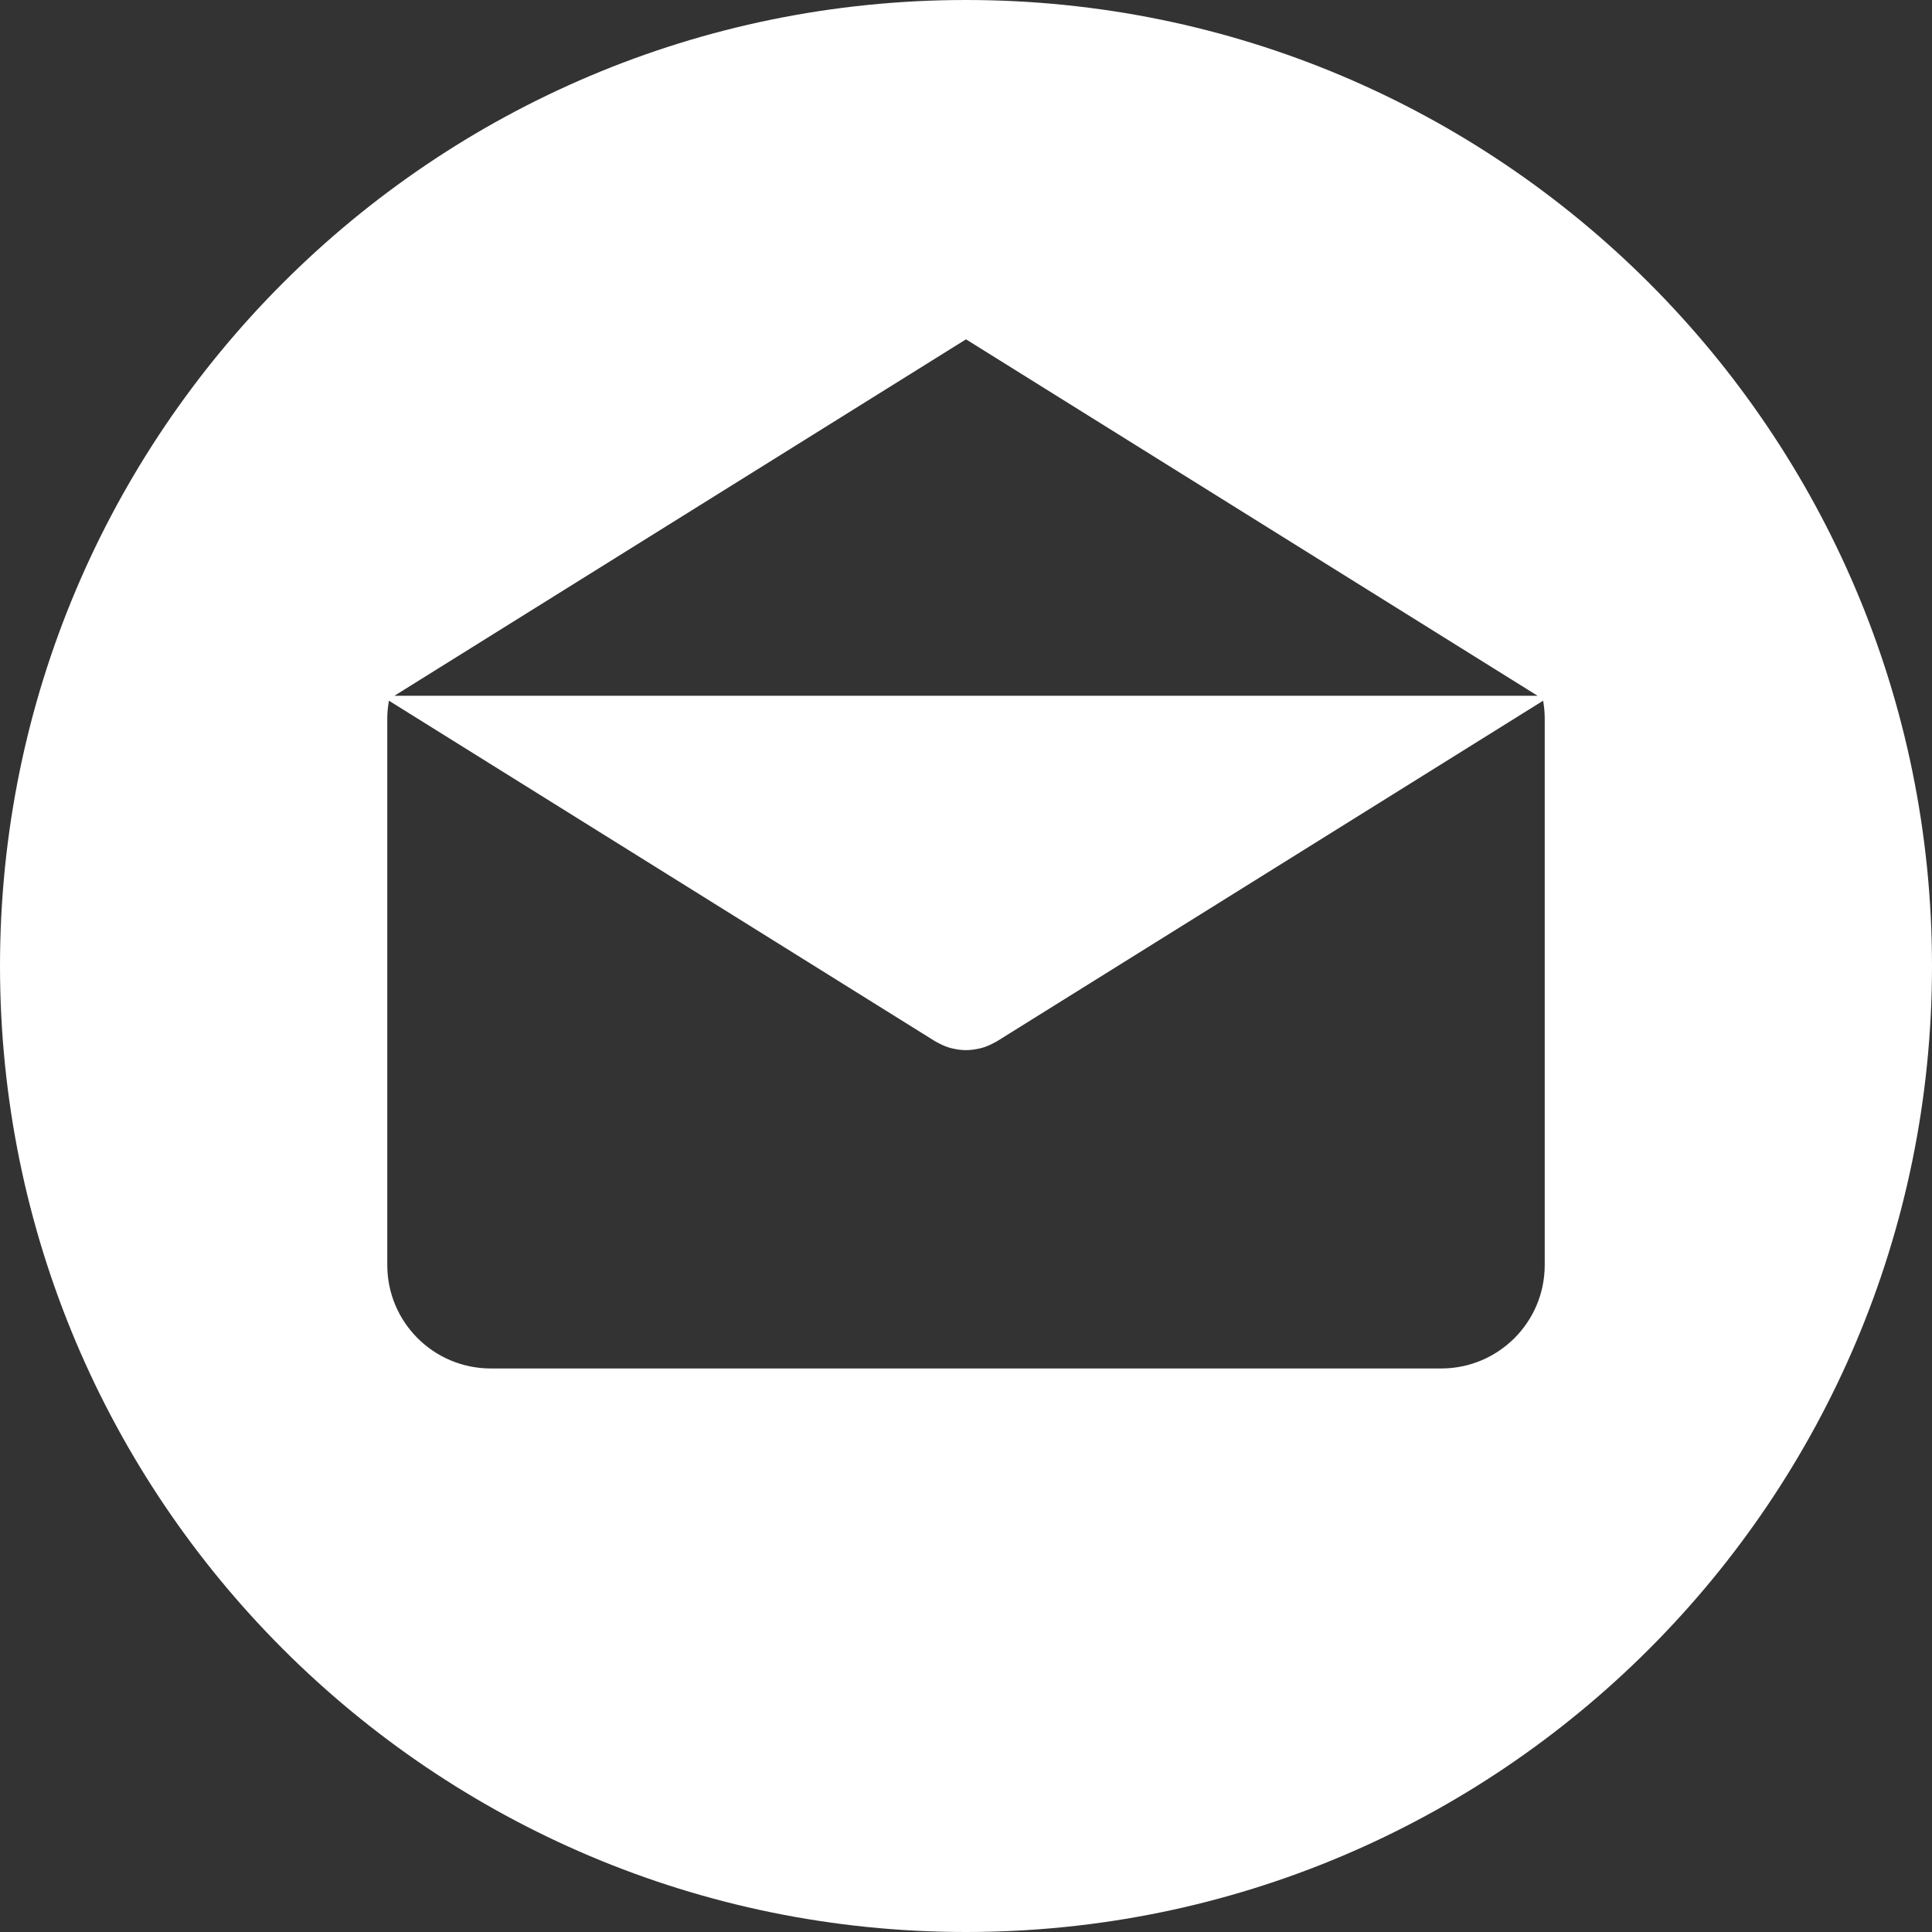<svg width="22" height="22" viewBox="0 0 22 22" fill="none" xmlns="http://www.w3.org/2000/svg">
	<rect x="0" y="0" width="22" height="22" fill="#333333" stroke="none"/>
	<path d="M11 0C4.925 0 5.32866e-05 4.925 5.32866e-05 11C5.32866e-05 17.075 4.925 22 11 22C17.075 22 22 17.075 22 11C22 4.925 17.075 0 11 0ZM11 3.864L17.509 7.923H4.491L11 3.864ZM17.59 14.405H17.59C17.59 15.056 17.062 15.583 16.411 15.583H5.589C4.938 15.583 4.41 15.056 4.41 14.405V8.181C4.41 8.112 4.417 8.045 4.429 7.979L10.648 11.857C10.656 11.862 10.664 11.866 10.672 11.87C10.68 11.874 10.688 11.879 10.697 11.883C10.741 11.906 10.786 11.924 10.832 11.936C10.837 11.937 10.841 11.938 10.846 11.939C10.897 11.951 10.948 11.958 11 11.958H11C11.001 11.958 11.001 11.958 11.001 11.958C11.052 11.958 11.104 11.951 11.154 11.939C11.159 11.938 11.164 11.937 11.169 11.936C11.215 11.924 11.26 11.906 11.304 11.883C11.312 11.879 11.321 11.874 11.329 11.87C11.337 11.866 11.345 11.862 11.353 11.857L17.572 7.979C17.583 8.045 17.59 8.112 17.59 8.181V14.405Z" fill="white"/>
</svg>
